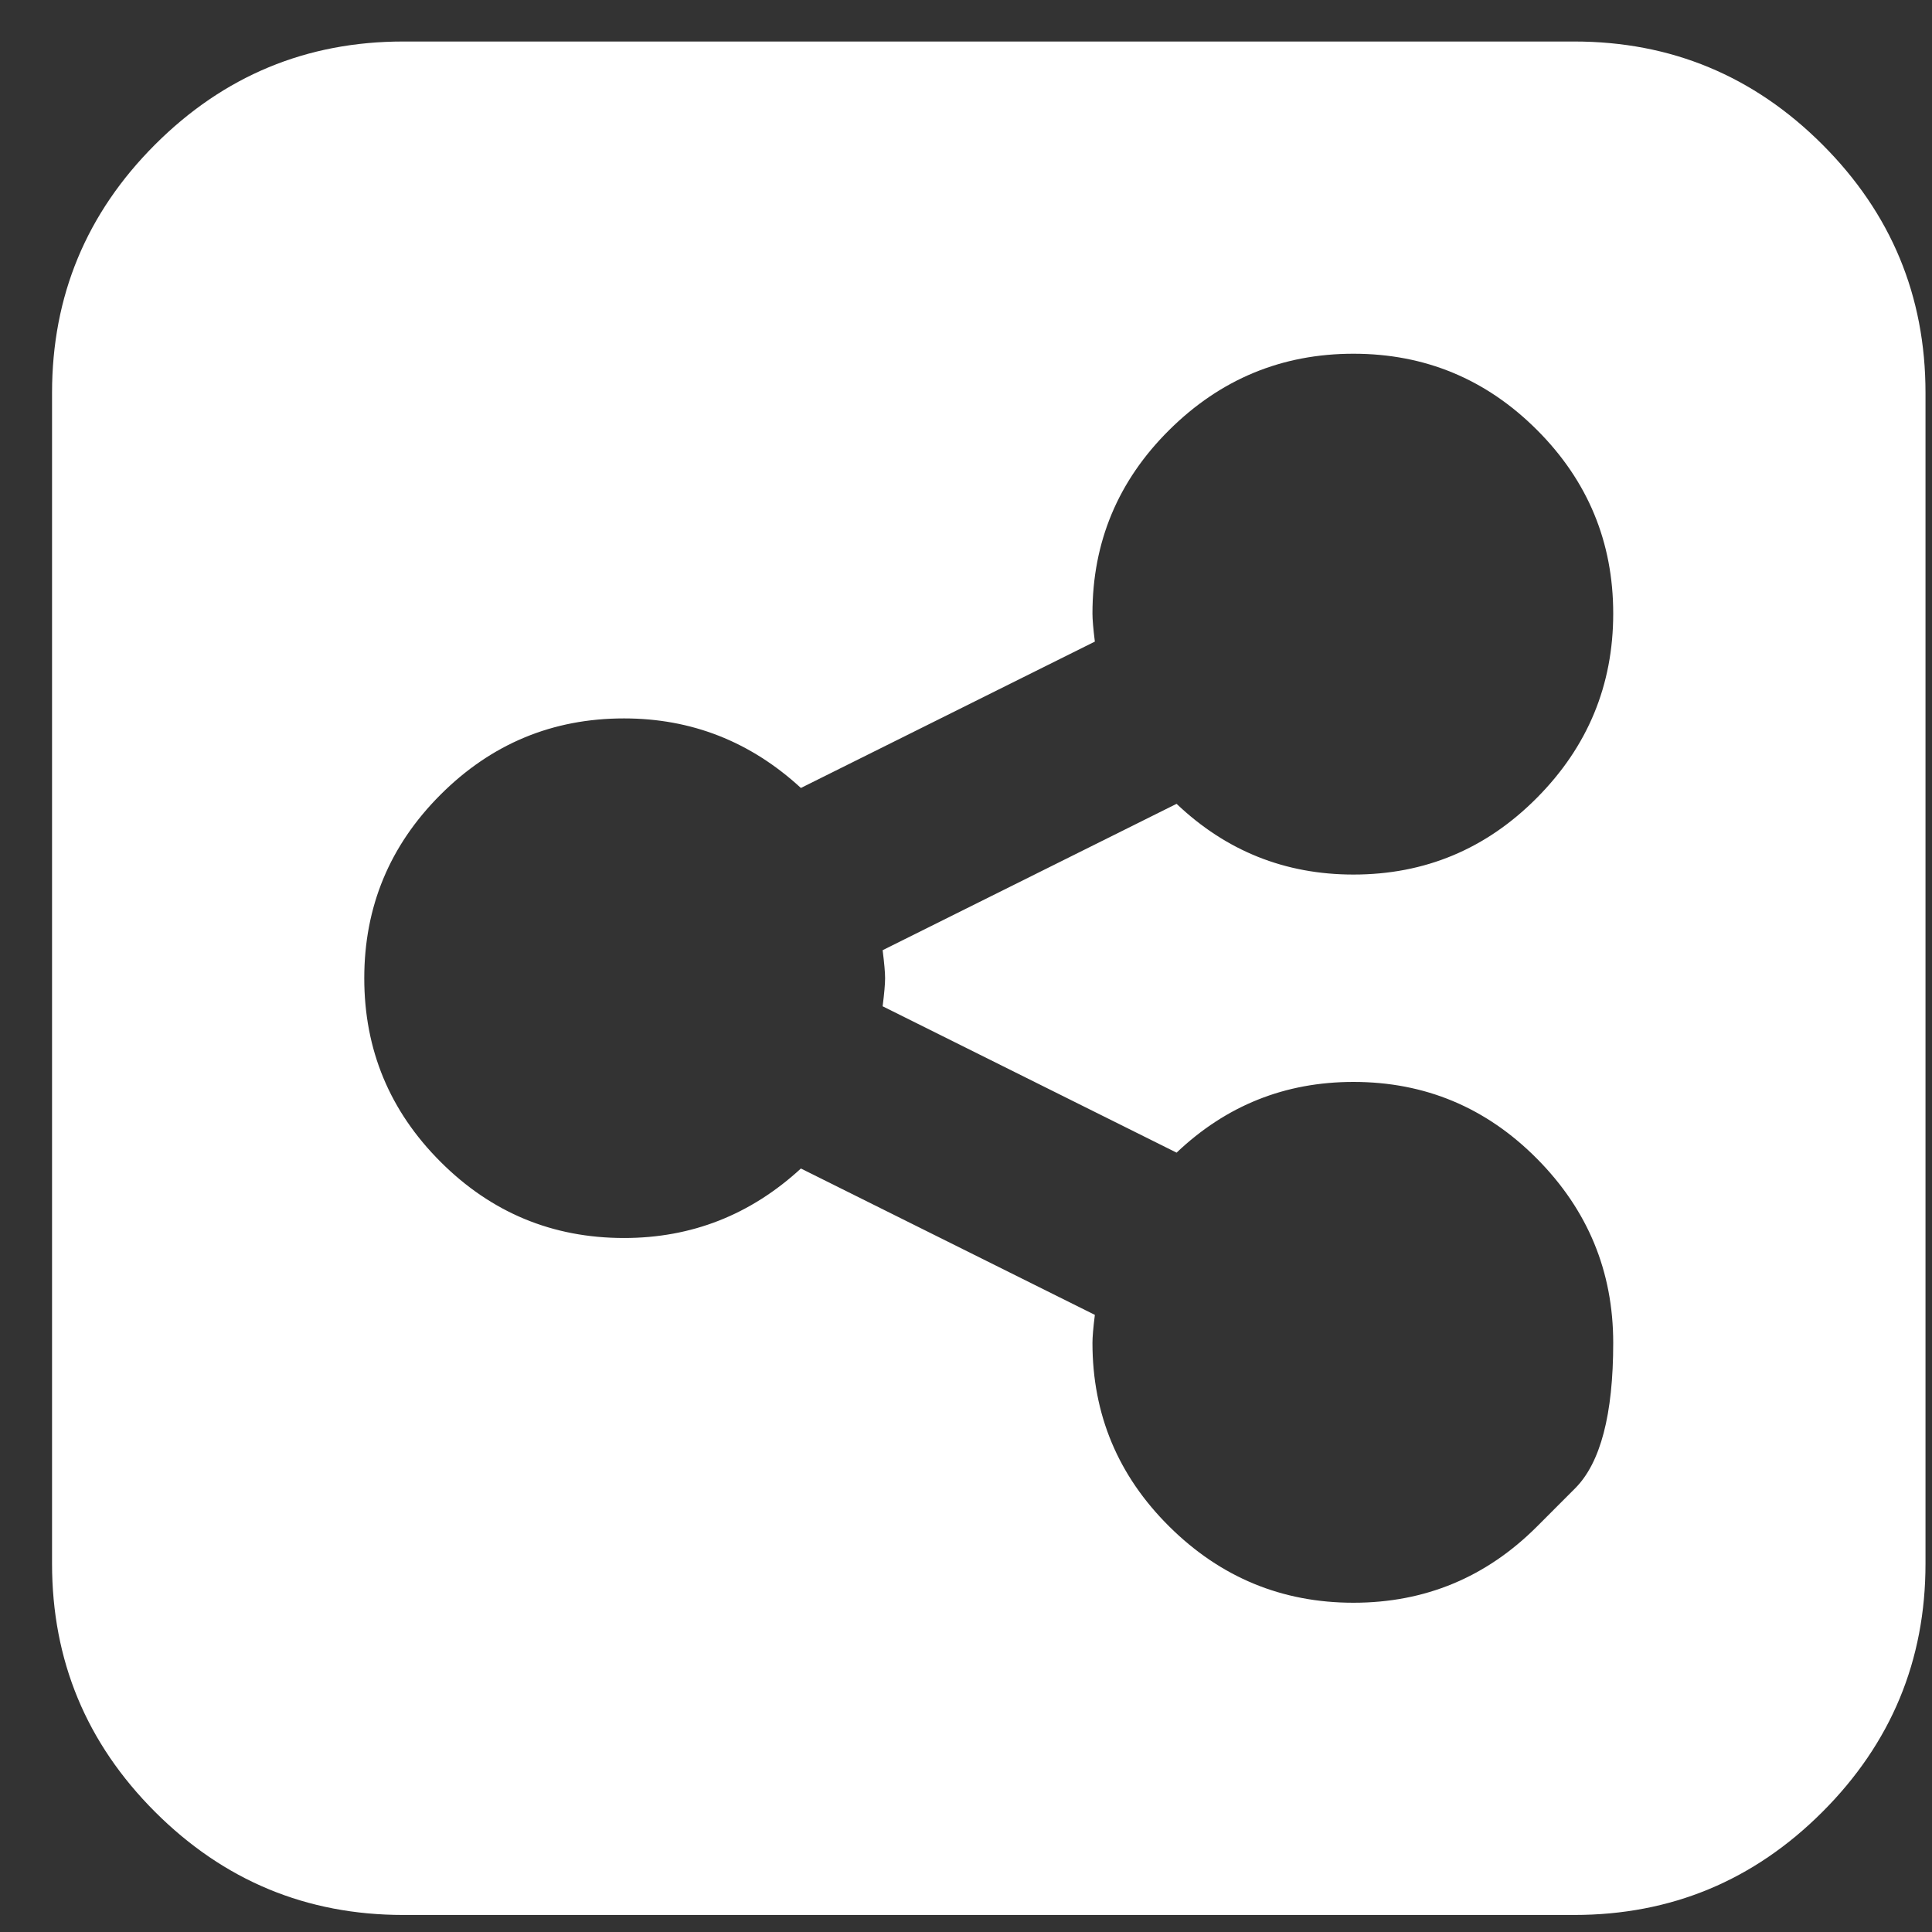 <svg width="33" height="33" viewBox="0 0 33 33" fill="none" xmlns="http://www.w3.org/2000/svg">
<rect x="0" y="0" width="33" height="33" fill="#333333" stroke="none"/>
<path d="M26.253 26.074C26.253 26.074 26.47 25.857 26.904 25.422C27.338 24.988 27.555 24.16 27.555 22.938C27.555 21.716 27.121 20.667 26.253 19.792C25.385 18.917 24.34 18.48 23.118 18.48C21.951 18.48 20.944 18.883 20.097 19.688L15.076 17.188C15.104 16.966 15.118 16.806 15.118 16.709C15.118 16.612 15.104 16.452 15.076 16.23L20.097 13.73C20.944 14.535 21.951 14.938 23.118 14.938C24.34 14.938 25.385 14.501 26.253 13.626C27.121 12.751 27.555 11.702 27.555 10.48C27.555 9.258 27.121 8.212 26.253 7.344C25.385 6.476 24.34 6.042 23.118 6.042C21.896 6.042 20.847 6.476 19.972 7.344C19.097 8.212 18.66 9.258 18.66 10.48C18.66 10.577 18.673 10.737 18.701 10.959L13.68 13.459C12.819 12.667 11.812 12.271 10.659 12.271C9.437 12.271 8.392 12.706 7.524 13.574C6.656 14.442 6.222 15.487 6.222 16.709C6.222 17.931 6.656 18.976 7.524 19.844C8.392 20.712 9.437 21.146 10.659 21.146C11.812 21.146 12.819 20.751 13.68 19.959L18.701 22.459C18.673 22.681 18.66 22.841 18.66 22.938C18.66 24.16 19.097 25.206 19.972 26.074C20.847 26.942 21.896 27.376 23.118 27.376C24.34 27.376 25.385 26.942 26.253 26.074ZM32.889 6.709V26.709C32.889 28.362 32.302 29.775 31.128 30.949C29.955 32.122 28.541 32.709 26.889 32.709H6.889C5.236 32.709 3.823 32.122 2.649 30.949C1.475 29.775 0.889 28.362 0.889 26.709V6.709C0.889 5.056 1.475 3.643 2.649 2.469C3.823 1.296 5.236 0.709 6.889 0.709H26.889C28.541 0.709 29.955 1.296 31.128 2.469C32.302 3.643 32.889 5.056 32.889 6.709Z" fill="white"/>
</svg>
